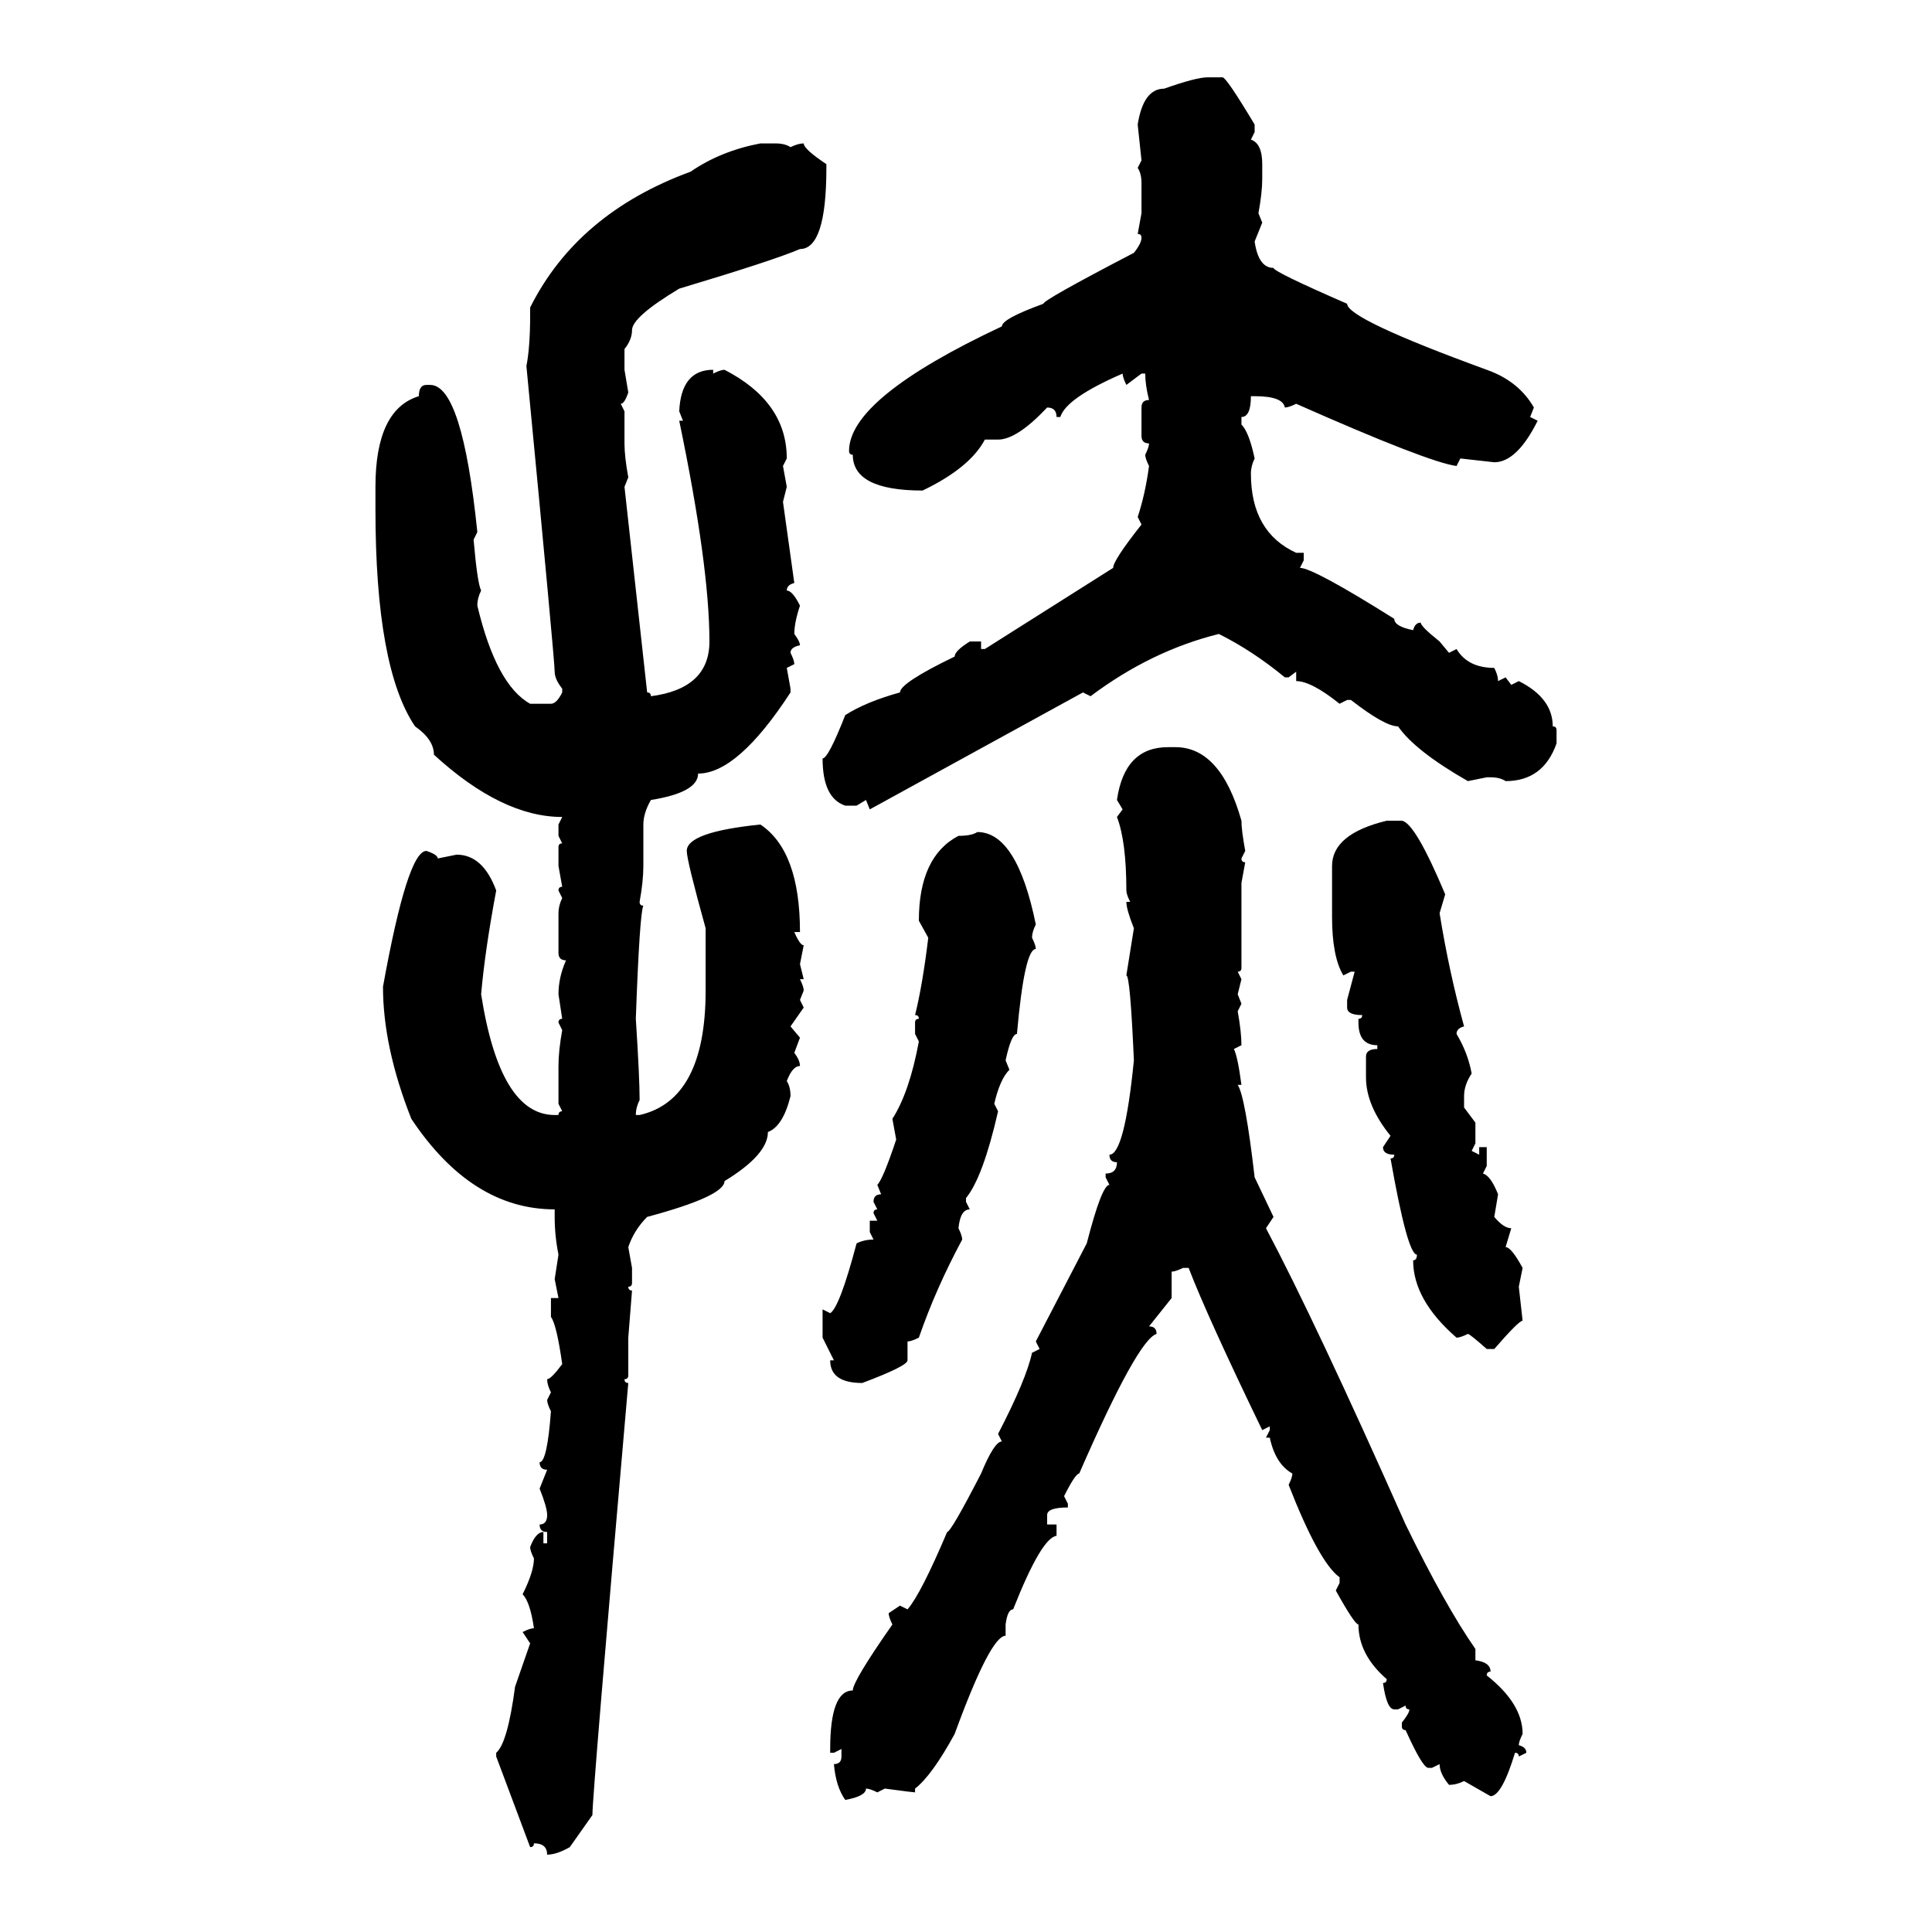 <svg xmlns="http://www.w3.org/2000/svg" xmlns:xlink="http://www.w3.org/1999/xlink" width="300" height="300"><path d="M187.50 12.01L187.50 12.01L189.84 12.01Q190.43 12.01 194.82 19.34L194.82 19.34L194.82 20.51L194.24 21.68Q196.00 22.27 196.00 25.49L196.00 25.49L196.00 27.83Q196.00 29.88 195.41 33.11L195.41 33.11L196.00 34.57L194.82 37.50Q195.41 41.60 197.75 41.60L197.75 41.60Q197.75 42.19 209.18 47.17L209.18 47.17Q209.18 49.51 230.86 57.42L230.86 57.42Q235.84 59.18 238.18 63.28L238.18 63.28L237.60 64.75L238.77 65.33Q235.55 71.78 232.03 71.78L232.03 71.78L226.76 71.19L226.17 72.36Q221.78 71.78 201.27 62.70L201.27 62.70Q200.10 63.28 199.51 63.28L199.51 63.28Q199.22 61.52 194.82 61.52L194.82 61.52L194.24 61.52Q194.24 64.75 192.77 64.75L192.77 64.75L192.77 65.92Q193.95 67.09 194.82 71.19L194.82 71.19Q194.24 72.36 194.24 73.54L194.24 73.54Q194.24 82.62 201.27 85.84L201.27 85.84L202.44 85.84L202.44 87.01L201.86 88.18Q203.91 88.18 216.50 96.09L216.50 96.09Q216.50 97.27 219.43 97.85L219.43 97.85Q219.73 96.68 220.61 96.68L220.61 96.68Q220.61 97.27 223.54 99.61L223.54 99.61L225 101.37L226.17 100.78Q227.93 103.71 232.03 103.71L232.03 103.71Q232.62 104.88 232.62 105.76L232.62 105.76L233.79 105.18L234.67 106.35L235.84 105.76Q241.11 108.40 241.11 112.79L241.11 112.79Q241.70 112.79 241.70 113.38L241.70 113.38L241.70 115.43Q239.65 121.29 233.79 121.29L233.79 121.29Q232.91 120.70 231.45 120.70L231.45 120.70L230.86 120.70L227.93 121.29Q219.73 116.60 217.09 112.79L217.09 112.79Q215.04 112.79 209.77 108.69L209.77 108.69L209.18 108.69L208.01 109.28Q203.61 105.76 201.27 105.76L201.27 105.76L201.27 104.30L200.10 105.18L199.51 105.18Q194.53 101.07 189.26 98.44L189.26 98.44Q178.71 101.07 169.34 108.11L169.34 108.11L168.16 107.52L135.06 125.68L134.47 124.22L133.01 125.10L131.25 125.10Q127.73 123.93 127.73 117.77L127.73 117.77Q128.61 117.77 131.25 111.04L131.25 111.04Q134.47 108.98 139.75 107.52L139.75 107.52Q139.75 106.05 148.24 101.95L148.24 101.95Q148.24 101.07 150.59 99.61L150.59 99.61L152.34 99.61L152.34 100.78L152.93 100.78L172.85 88.18Q172.85 87.01 177.25 81.45L177.25 81.45L176.66 80.27Q177.83 76.76 178.42 72.36L178.42 72.36Q177.83 71.19 177.83 70.61L177.83 70.61Q178.42 69.43 178.42 68.85L178.42 68.85Q177.25 68.85 177.25 67.68L177.25 67.68L177.25 63.28Q177.25 62.11 178.42 62.11L178.42 62.11Q177.83 59.77 177.83 58.01L177.83 58.01L177.25 58.01L174.90 59.77Q174.32 58.59 174.32 58.01L174.32 58.01Q165.53 61.82 164.65 64.75L164.65 64.75L164.06 64.75Q164.06 63.28 162.60 63.28L162.60 63.28Q157.91 68.26 154.98 68.26L154.98 68.26L152.93 68.26Q150.59 72.66 143.26 76.17L143.26 76.17Q132.42 76.17 132.42 70.61L132.42 70.61Q131.84 70.61 131.84 70.02L131.84 70.02Q131.84 61.82 155.57 50.68L155.57 50.68Q155.57 49.51 162.01 47.17L162.01 47.17Q162.01 46.58 176.07 39.26L176.07 39.26Q177.25 37.79 177.25 36.91L177.25 36.91Q177.25 36.33 176.66 36.33L176.66 36.33L177.25 33.11L177.25 28.42Q177.25 26.95 176.66 26.07L176.66 26.07L177.25 24.90L176.66 19.34Q177.54 13.77 180.76 13.77L180.76 13.77Q185.74 12.01 187.50 12.01ZM118.07 22.27L118.07 22.27L120.41 22.27Q121.88 22.27 122.75 22.85L122.75 22.85Q123.93 22.27 124.80 22.27L124.80 22.27Q124.80 23.14 128.32 25.49L128.32 25.49L128.32 26.07Q128.32 38.67 124.22 38.67L124.22 38.67Q120.12 40.43 105.47 44.82L105.47 44.82Q98.14 49.22 98.14 51.27L98.14 51.27Q98.14 52.73 96.97 54.20L96.97 54.20L96.97 57.42L97.56 60.94Q96.97 62.70 96.39 62.70L96.39 62.70L96.97 63.87L96.97 68.85Q96.97 70.90 97.56 74.12L97.56 74.12L96.97 75.59L100.49 107.52Q101.07 107.52 101.07 108.11L101.07 108.11Q110.16 106.93 110.16 99.61L110.16 99.61Q110.16 87.89 105.47 65.33L105.47 65.33L106.05 65.33L105.47 63.87Q105.76 57.42 110.74 57.42L110.74 57.42L110.74 58.01Q111.91 57.42 112.50 57.42L112.50 57.42Q122.17 62.40 122.17 71.19L122.17 71.19L121.58 72.36L122.17 75.59L121.58 77.93L123.34 90.53Q122.17 90.82 122.17 91.70L122.17 91.70Q123.05 91.70 124.22 94.04L124.22 94.04Q123.34 96.68 123.34 98.44L123.34 98.44Q124.22 99.61 124.22 100.20L124.22 100.20Q122.75 100.49 122.75 101.37L122.75 101.37Q123.34 102.54 123.34 103.13L123.34 103.13L122.17 103.71L122.75 106.93L122.75 107.52Q114.55 120.12 108.40 120.12L108.40 120.12Q108.40 123.05 101.07 124.22L101.07 124.22Q99.90 126.27 99.90 128.03L99.90 128.03L99.90 134.47Q99.90 136.82 99.32 140.04L99.32 140.04Q99.32 140.63 99.90 140.63L99.90 140.63Q99.32 141.80 98.73 158.20L98.73 158.20Q99.32 167.29 99.32 170.80L99.32 170.80Q98.73 171.97 98.73 173.14L98.73 173.14L99.32 173.14Q109.57 170.80 109.57 153.81L109.57 153.81L109.57 144.14Q106.64 133.59 106.64 132.13L106.64 132.13Q106.64 129.20 118.07 128.03L118.07 128.03Q124.22 132.13 124.22 144.73L124.22 144.73L123.34 144.73Q124.22 146.78 124.80 146.78L124.80 146.78L124.22 149.71L124.80 152.05L124.22 152.05Q124.80 153.22 124.80 153.81L124.80 153.81L124.22 155.27L124.80 156.45L122.75 159.38L124.22 161.13L123.34 163.48Q124.22 164.65 124.22 165.53L124.22 165.53Q123.05 165.53 122.17 167.87L122.17 167.87Q122.75 168.75 122.75 170.21L122.75 170.21Q121.58 174.90 119.24 175.78L119.24 175.78Q119.24 179.30 112.50 183.40L112.50 183.40Q112.50 185.74 100.49 188.96L100.49 188.96Q98.44 191.02 97.56 193.65L97.56 193.65L98.14 196.88L98.14 199.22Q98.14 199.80 97.56 199.80L97.56 199.80Q97.56 200.39 98.14 200.39L98.14 200.39L97.56 207.71L97.56 213.57Q97.56 214.16 96.97 214.16L96.97 214.16Q96.97 214.75 97.56 214.75L97.56 214.75Q91.99 278.61 91.99 281.84L91.99 281.84L88.48 286.82Q86.43 287.99 84.96 287.99L84.96 287.99Q84.96 286.23 82.91 286.23L82.91 286.23Q82.91 286.82 82.32 286.82L82.32 286.82L77.05 272.75L77.05 272.17Q78.81 270.70 79.98 261.91L79.98 261.91L82.32 255.18L81.15 253.42Q82.32 252.83 82.91 252.83L82.91 252.83Q82.32 248.73 81.15 247.56L81.15 247.56Q82.91 244.04 82.91 241.99L82.91 241.99Q82.32 240.82 82.32 240.23L82.32 240.23Q83.20 237.89 84.38 237.89L84.38 237.89L84.38 239.65L84.96 239.65L84.96 237.89Q83.79 237.89 83.79 236.72L83.79 236.72Q84.96 236.72 84.96 235.25L84.96 235.25Q84.96 234.08 83.79 231.15L83.79 231.15L84.96 228.22Q83.79 228.22 83.79 227.05L83.79 227.05Q84.96 227.05 85.55 219.14L85.55 219.14Q84.96 217.97 84.96 217.38L84.96 217.38L85.55 216.21Q84.96 215.04 84.96 214.16L84.96 214.16Q85.55 214.16 87.30 211.82L87.30 211.82Q86.43 205.66 85.55 204.49L85.55 204.49L85.55 201.56L86.72 201.56L86.13 198.63L86.72 194.82Q86.13 191.89 86.13 188.96L86.13 188.96L86.13 187.79Q73.24 187.79 63.87 173.73L63.87 173.73Q59.47 162.60 59.47 153.22L59.47 153.22Q63.28 132.13 66.21 132.13L66.21 132.13Q67.97 132.71 67.97 133.30L67.97 133.30L70.90 132.71Q75 132.71 77.05 138.28L77.05 138.28Q75.29 147.66 74.71 154.39L74.71 154.39Q77.64 173.14 86.13 173.14L86.13 173.14L86.72 173.14Q86.72 172.56 87.30 172.56L87.30 172.56L86.72 171.39L86.72 165.53Q86.72 163.18 87.30 159.96L87.30 159.96L86.72 158.79Q86.72 158.20 87.30 158.20L87.30 158.20L86.72 154.39Q86.72 151.76 87.89 149.12L87.89 149.12Q86.72 149.12 86.72 147.95L86.72 147.95L86.72 141.80Q86.72 140.63 87.30 139.45L87.30 139.45L86.72 138.28Q86.72 137.70 87.30 137.70L87.30 137.70L86.72 134.47L86.72 131.54Q86.72 130.96 87.30 130.96L87.30 130.96L86.72 129.79L86.72 128.03L87.30 126.86Q77.93 126.86 67.38 117.19L67.38 117.19Q67.38 114.84 64.45 112.79L64.45 112.79Q58.30 103.71 58.30 79.10L58.30 79.10L58.30 75.59Q58.30 63.57 65.04 61.52L65.04 61.52Q65.04 59.77 66.21 59.77L66.21 59.77L66.80 59.77Q71.78 59.77 74.12 82.62L74.12 82.62L73.54 83.79Q74.12 90.53 74.71 91.70L74.71 91.70Q74.12 92.87 74.12 94.04L74.12 94.04Q77.05 106.35 82.32 109.28L82.32 109.28L85.55 109.28Q86.43 109.28 87.30 107.52L87.30 107.52L87.30 106.93Q86.13 105.47 86.13 104.30L86.13 104.30Q86.13 102.54 81.74 56.84L81.74 56.84Q82.32 53.91 82.32 48.93L82.32 48.93L82.32 47.75Q89.65 33.11 107.23 26.66L107.23 26.66Q111.91 23.44 118.07 22.27ZM181.35 116.02L181.35 116.02L182.52 116.02Q189.55 116.02 192.77 127.44L192.77 127.44Q192.77 128.91 193.36 132.13L193.36 132.13L192.77 133.30Q192.77 133.89 193.36 133.89L193.36 133.89L192.77 137.11L192.77 150.29Q192.77 150.88 192.19 150.88L192.19 150.88L192.77 152.05L192.19 154.39L192.77 155.86L192.19 157.03Q192.77 160.25 192.77 162.30L192.77 162.30L191.60 162.89Q192.19 164.06 192.77 168.46L192.77 168.46L192.19 168.46Q193.36 170.21 194.82 182.81L194.82 182.81L197.75 188.96L196.58 190.72Q204.20 205.08 218.26 236.72L218.26 236.72Q224.41 249.32 229.10 256.05L229.10 256.05L229.10 257.81Q231.45 258.11 231.45 259.57L231.45 259.57Q230.86 259.57 230.86 260.16L230.86 260.16Q236.43 264.55 236.43 269.24L236.43 269.24Q235.84 270.41 235.84 271.00L235.84 271.00Q237.01 271.29 237.01 272.17L237.01 272.17L235.84 272.75Q235.84 272.17 235.25 272.17L235.25 272.17Q233.20 278.91 231.45 278.91L231.45 278.91L227.34 276.56Q226.17 277.15 225 277.15L225 277.15Q223.54 275.39 223.54 273.93L223.54 273.93L222.36 274.51L221.78 274.51Q220.90 274.51 218.26 268.65L218.26 268.65Q217.68 268.65 217.68 268.07L217.68 268.07L217.68 267.48Q218.85 266.02 218.85 265.43L218.85 265.43Q218.26 265.43 218.26 264.84L218.26 264.84L217.09 265.43L216.50 265.43Q215.33 265.43 214.75 261.33L214.75 261.33Q215.33 261.33 215.33 260.74L215.33 260.74Q210.94 256.93 210.94 252.25L210.94 252.25Q210.35 252.25 207.42 246.97L207.42 246.97L208.01 245.80L208.01 244.92Q204.79 242.58 200.10 230.57L200.10 230.57Q200.68 229.39 200.68 228.81L200.68 228.81Q198.05 227.34 197.17 223.24L197.17 223.24L196.58 223.24L197.17 222.07L197.17 221.48L196.00 222.07Q187.50 204.49 184.57 196.88L184.57 196.88L183.69 196.88Q182.52 197.46 181.93 197.46L181.93 197.46L181.93 201.56L178.42 205.96Q179.59 205.96 179.59 207.13L179.59 207.13Q176.66 208.01 167.58 228.81L167.58 228.81Q166.99 228.81 165.23 232.32L165.23 232.32L165.82 233.50L165.82 234.08Q162.60 234.08 162.60 235.25L162.60 235.25L162.60 236.72L164.06 236.72L164.06 238.48Q161.72 238.77 157.32 249.90L157.32 249.90Q156.45 249.90 156.15 252.25L156.15 252.25L156.15 254.00Q153.81 254.00 148.24 269.24L148.24 269.24Q144.73 275.68 142.09 277.73L142.09 277.73L142.09 278.32Q141.80 278.32 137.40 277.73L137.40 277.73L136.23 278.32Q135.06 277.73 134.47 277.73L134.47 277.73Q134.47 278.91 131.25 279.49L131.25 279.49Q129.79 277.44 129.49 273.93L129.49 273.93Q130.66 273.93 130.66 272.75L130.66 272.75L130.66 271.58L129.49 272.17L128.91 272.17L128.91 271.58Q128.91 262.50 132.42 262.50L132.42 262.50Q132.42 261.04 138.57 252.25L138.57 252.25Q137.99 251.07 137.99 250.49L137.99 250.49L139.75 249.32L140.92 249.90Q142.97 247.56 147.07 237.89L147.07 237.89Q147.66 237.89 152.34 228.81L152.34 228.81Q154.39 223.83 155.57 223.83L155.57 223.83L154.98 222.66Q159.38 214.16 160.25 210.06L160.25 210.06L161.43 209.47L160.84 208.30L168.75 193.07Q171.09 183.98 172.27 183.98L172.27 183.98L171.68 182.81L171.68 182.23Q173.44 182.23 173.44 180.47L173.44 180.47Q172.27 180.47 172.27 179.30L172.27 179.30Q174.61 179.30 176.07 164.65L176.07 164.65Q175.49 151.46 174.90 151.46L174.90 151.46L176.07 144.14Q174.90 141.21 174.90 140.04L174.90 140.04L175.49 140.04Q174.90 138.87 174.90 138.28L174.90 138.28Q174.90 130.66 173.44 126.86L173.44 126.86L174.32 125.68L173.44 124.22Q174.61 116.02 181.35 116.02ZM215.33 127.44L217.68 127.44Q219.73 127.73 224.41 138.87L224.41 138.87L223.54 141.80Q225 150.88 227.34 159.38L227.34 159.38Q226.17 159.67 226.17 160.55L226.17 160.55Q227.93 163.48 228.52 166.70L228.52 166.70Q227.34 168.46 227.34 170.21L227.34 170.21L227.34 171.97L229.10 174.32L229.10 177.54L228.52 178.71L229.69 179.30L229.69 178.13L230.86 178.13L230.86 181.05L230.27 182.23Q231.45 182.52 232.62 185.45L232.62 185.45L232.03 188.96Q233.50 190.72 234.67 190.72L234.67 190.72L233.79 193.65Q234.67 193.65 236.43 196.88L236.43 196.88L235.84 199.80L236.43 205.08Q235.84 205.08 232.03 209.47L232.03 209.47L230.86 209.47Q228.22 207.13 227.93 207.13L227.93 207.13Q226.76 207.71 226.17 207.71L226.17 207.71Q219.43 201.86 219.43 195.70L219.43 195.70Q220.02 195.70 220.02 194.82L220.02 194.82Q218.55 194.82 215.92 179.88L215.92 179.88Q216.50 179.88 216.50 179.30L216.50 179.30Q214.75 179.30 214.75 178.13L214.75 178.13L215.92 176.37Q212.11 171.68 212.11 167.29L212.11 167.29L212.11 164.06Q212.11 162.89 213.87 162.89L213.87 162.89L213.87 162.30Q210.94 162.30 210.94 158.79L210.94 158.79L210.94 158.20Q211.52 158.20 211.52 157.62L211.52 157.62Q209.18 157.62 209.18 156.45L209.18 156.45L209.18 155.27L210.35 150.88L209.77 150.88L208.59 151.46Q206.84 148.54 206.84 142.38L206.84 142.38L206.84 134.47Q206.84 129.49 215.33 127.44L215.33 127.44ZM151.76 129.20L151.76 129.20Q157.91 129.20 160.84 143.55L160.84 143.55Q160.25 144.73 160.25 145.61L160.25 145.61Q160.84 146.78 160.84 147.36L160.84 147.36Q159.08 147.36 157.91 160.55L157.91 160.55Q157.03 160.55 156.15 164.65L156.15 164.65L156.74 166.11Q155.27 167.58 154.39 171.39L154.39 171.39L154.98 172.56Q152.64 182.81 150 186.04L150 186.04L150 186.62L150.59 187.79Q149.12 187.79 148.83 190.72L148.83 190.72Q149.41 191.89 149.41 192.48L149.41 192.48Q145.31 200.10 142.68 207.71L142.68 207.71Q141.50 208.30 140.92 208.30L140.92 208.30L140.92 211.23Q140.92 212.11 133.89 214.75L133.89 214.75Q128.91 214.75 128.91 211.23L128.91 211.23L129.49 211.23L127.73 207.71L127.73 203.32L128.91 203.91Q130.37 203.03 133.01 193.07L133.01 193.07Q134.18 192.48 135.64 192.48L135.64 192.48L135.06 191.31L135.06 189.55L136.23 189.55L135.64 188.38Q135.64 187.79 136.23 187.79L136.23 187.79L135.64 186.62Q135.64 185.45 136.82 185.45L136.82 185.45L136.23 183.98Q137.11 183.11 139.16 176.95L139.16 176.95L138.57 173.73Q141.21 169.63 142.68 161.72L142.68 161.72L142.09 160.55L142.09 158.79Q142.09 158.20 142.68 158.20L142.68 158.20Q142.68 157.62 142.09 157.62L142.09 157.62Q143.26 152.93 144.14 145.61L144.14 145.61L142.68 142.97Q142.68 133.01 148.83 129.79L148.83 129.79Q150.88 129.79 151.76 129.20Z"/></svg>